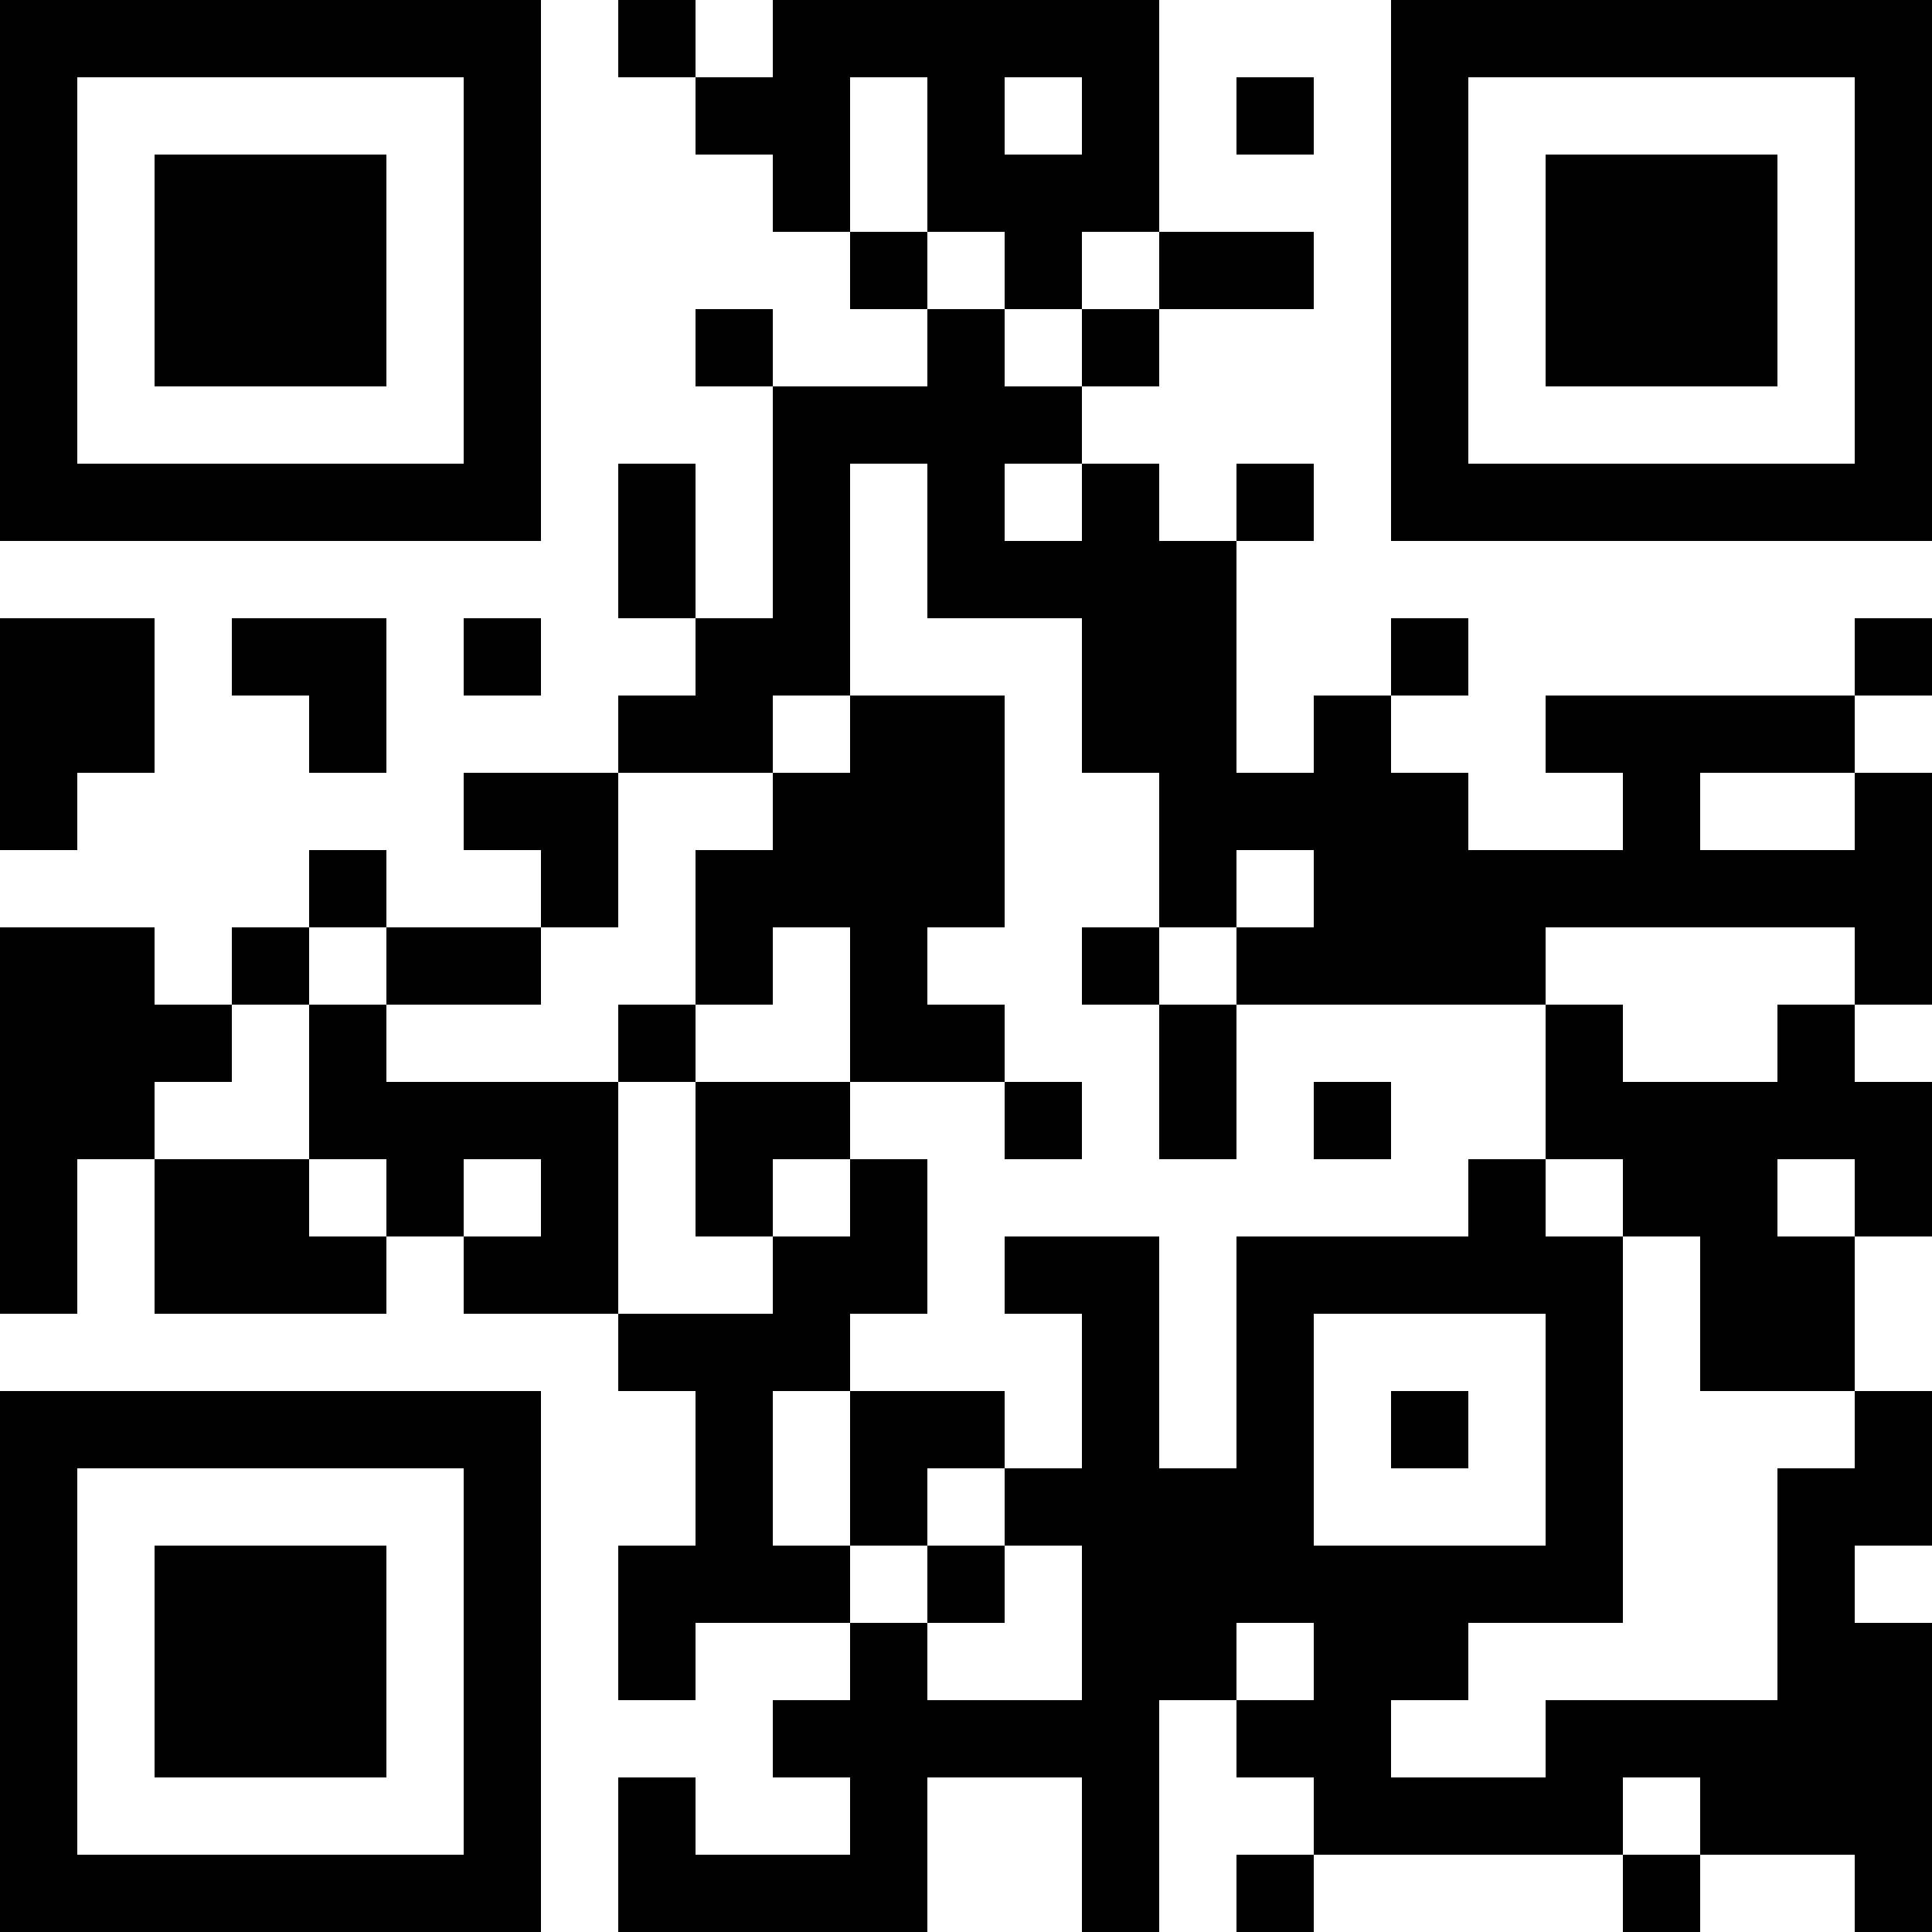 <?xml version="1.0" encoding="UTF-8"?>
<svg xmlns="http://www.w3.org/2000/svg" version="1.1" width="1000" height="1000" viewBox="0 0 1000 1000"><rect x="0" y="0" width="1000" height="1000" fill="#ffffff"/><g transform="scale(40)"><g transform="translate(0,0)"><path fill-rule="evenodd" d="M8 0L8 1L9 1L9 2L10 2L10 3L11 3L11 4L12 4L12 5L10 5L10 4L9 4L9 5L10 5L10 8L9 8L9 6L8 6L8 8L9 8L9 9L8 9L8 10L6 10L6 11L7 11L7 12L5 12L5 11L4 11L4 12L3 12L3 13L2 13L2 12L0 12L0 17L1 17L1 15L2 15L2 17L5 17L5 16L6 16L6 17L8 17L8 18L9 18L9 20L8 20L8 22L9 22L9 21L11 21L11 22L10 22L10 23L11 23L11 24L9 24L9 23L8 23L8 25L12 25L12 23L14 23L14 25L15 25L15 22L16 22L16 23L17 23L17 24L16 24L16 25L17 25L17 24L21 24L21 25L22 25L22 24L24 24L24 25L25 25L25 21L24 21L24 20L25 20L25 18L24 18L24 16L25 16L25 14L24 14L24 13L25 13L25 10L24 10L24 9L25 9L25 8L24 8L24 9L20 9L20 10L21 10L21 11L19 11L19 10L18 10L18 9L19 9L19 8L18 8L18 9L17 9L17 10L16 10L16 7L17 7L17 6L16 6L16 7L15 7L15 6L14 6L14 5L15 5L15 4L17 4L17 3L15 3L15 0L10 0L10 1L9 1L9 0ZM11 1L11 3L12 3L12 4L13 4L13 5L14 5L14 4L15 4L15 3L14 3L14 4L13 4L13 3L12 3L12 1ZM13 1L13 2L14 2L14 1ZM16 1L16 2L17 2L17 1ZM11 6L11 9L10 9L10 10L8 10L8 12L7 12L7 13L5 13L5 12L4 12L4 13L3 13L3 14L2 14L2 15L4 15L4 16L5 16L5 15L4 15L4 13L5 13L5 14L8 14L8 17L10 17L10 16L11 16L11 15L12 15L12 17L11 17L11 18L10 18L10 20L11 20L11 21L12 21L12 22L14 22L14 20L13 20L13 19L14 19L14 17L13 17L13 16L15 16L15 19L16 19L16 16L19 16L19 15L20 15L20 16L21 16L21 21L19 21L19 22L18 22L18 23L20 23L20 22L23 22L23 19L24 19L24 18L22 18L22 16L21 16L21 15L20 15L20 13L21 13L21 14L23 14L23 13L24 13L24 12L20 12L20 13L16 13L16 12L17 12L17 11L16 11L16 12L15 12L15 10L14 10L14 8L12 8L12 6ZM13 6L13 7L14 7L14 6ZM0 8L0 11L1 11L1 10L2 10L2 8ZM3 8L3 9L4 9L4 10L5 10L5 8ZM6 8L6 9L7 9L7 8ZM11 9L11 10L10 10L10 11L9 11L9 13L8 13L8 14L9 14L9 16L10 16L10 15L11 15L11 14L13 14L13 15L14 15L14 14L13 14L13 13L12 13L12 12L13 12L13 9ZM22 10L22 11L24 11L24 10ZM10 12L10 13L9 13L9 14L11 14L11 12ZM14 12L14 13L15 13L15 15L16 15L16 13L15 13L15 12ZM17 14L17 15L18 15L18 14ZM6 15L6 16L7 16L7 15ZM23 15L23 16L24 16L24 15ZM17 17L17 20L20 20L20 17ZM11 18L11 20L12 20L12 21L13 21L13 20L12 20L12 19L13 19L13 18ZM18 18L18 19L19 19L19 18ZM16 21L16 22L17 22L17 21ZM21 23L21 24L22 24L22 23ZM0 0L0 7L7 7L7 0ZM1 1L1 6L6 6L6 1ZM2 2L2 5L5 5L5 2ZM18 0L18 7L25 7L25 0ZM19 1L19 6L24 6L24 1ZM20 2L20 5L23 5L23 2ZM0 18L0 25L7 25L7 18ZM1 19L1 24L6 24L6 19ZM2 20L2 23L5 23L5 20Z" fill="#000000"/></g></g></svg>
